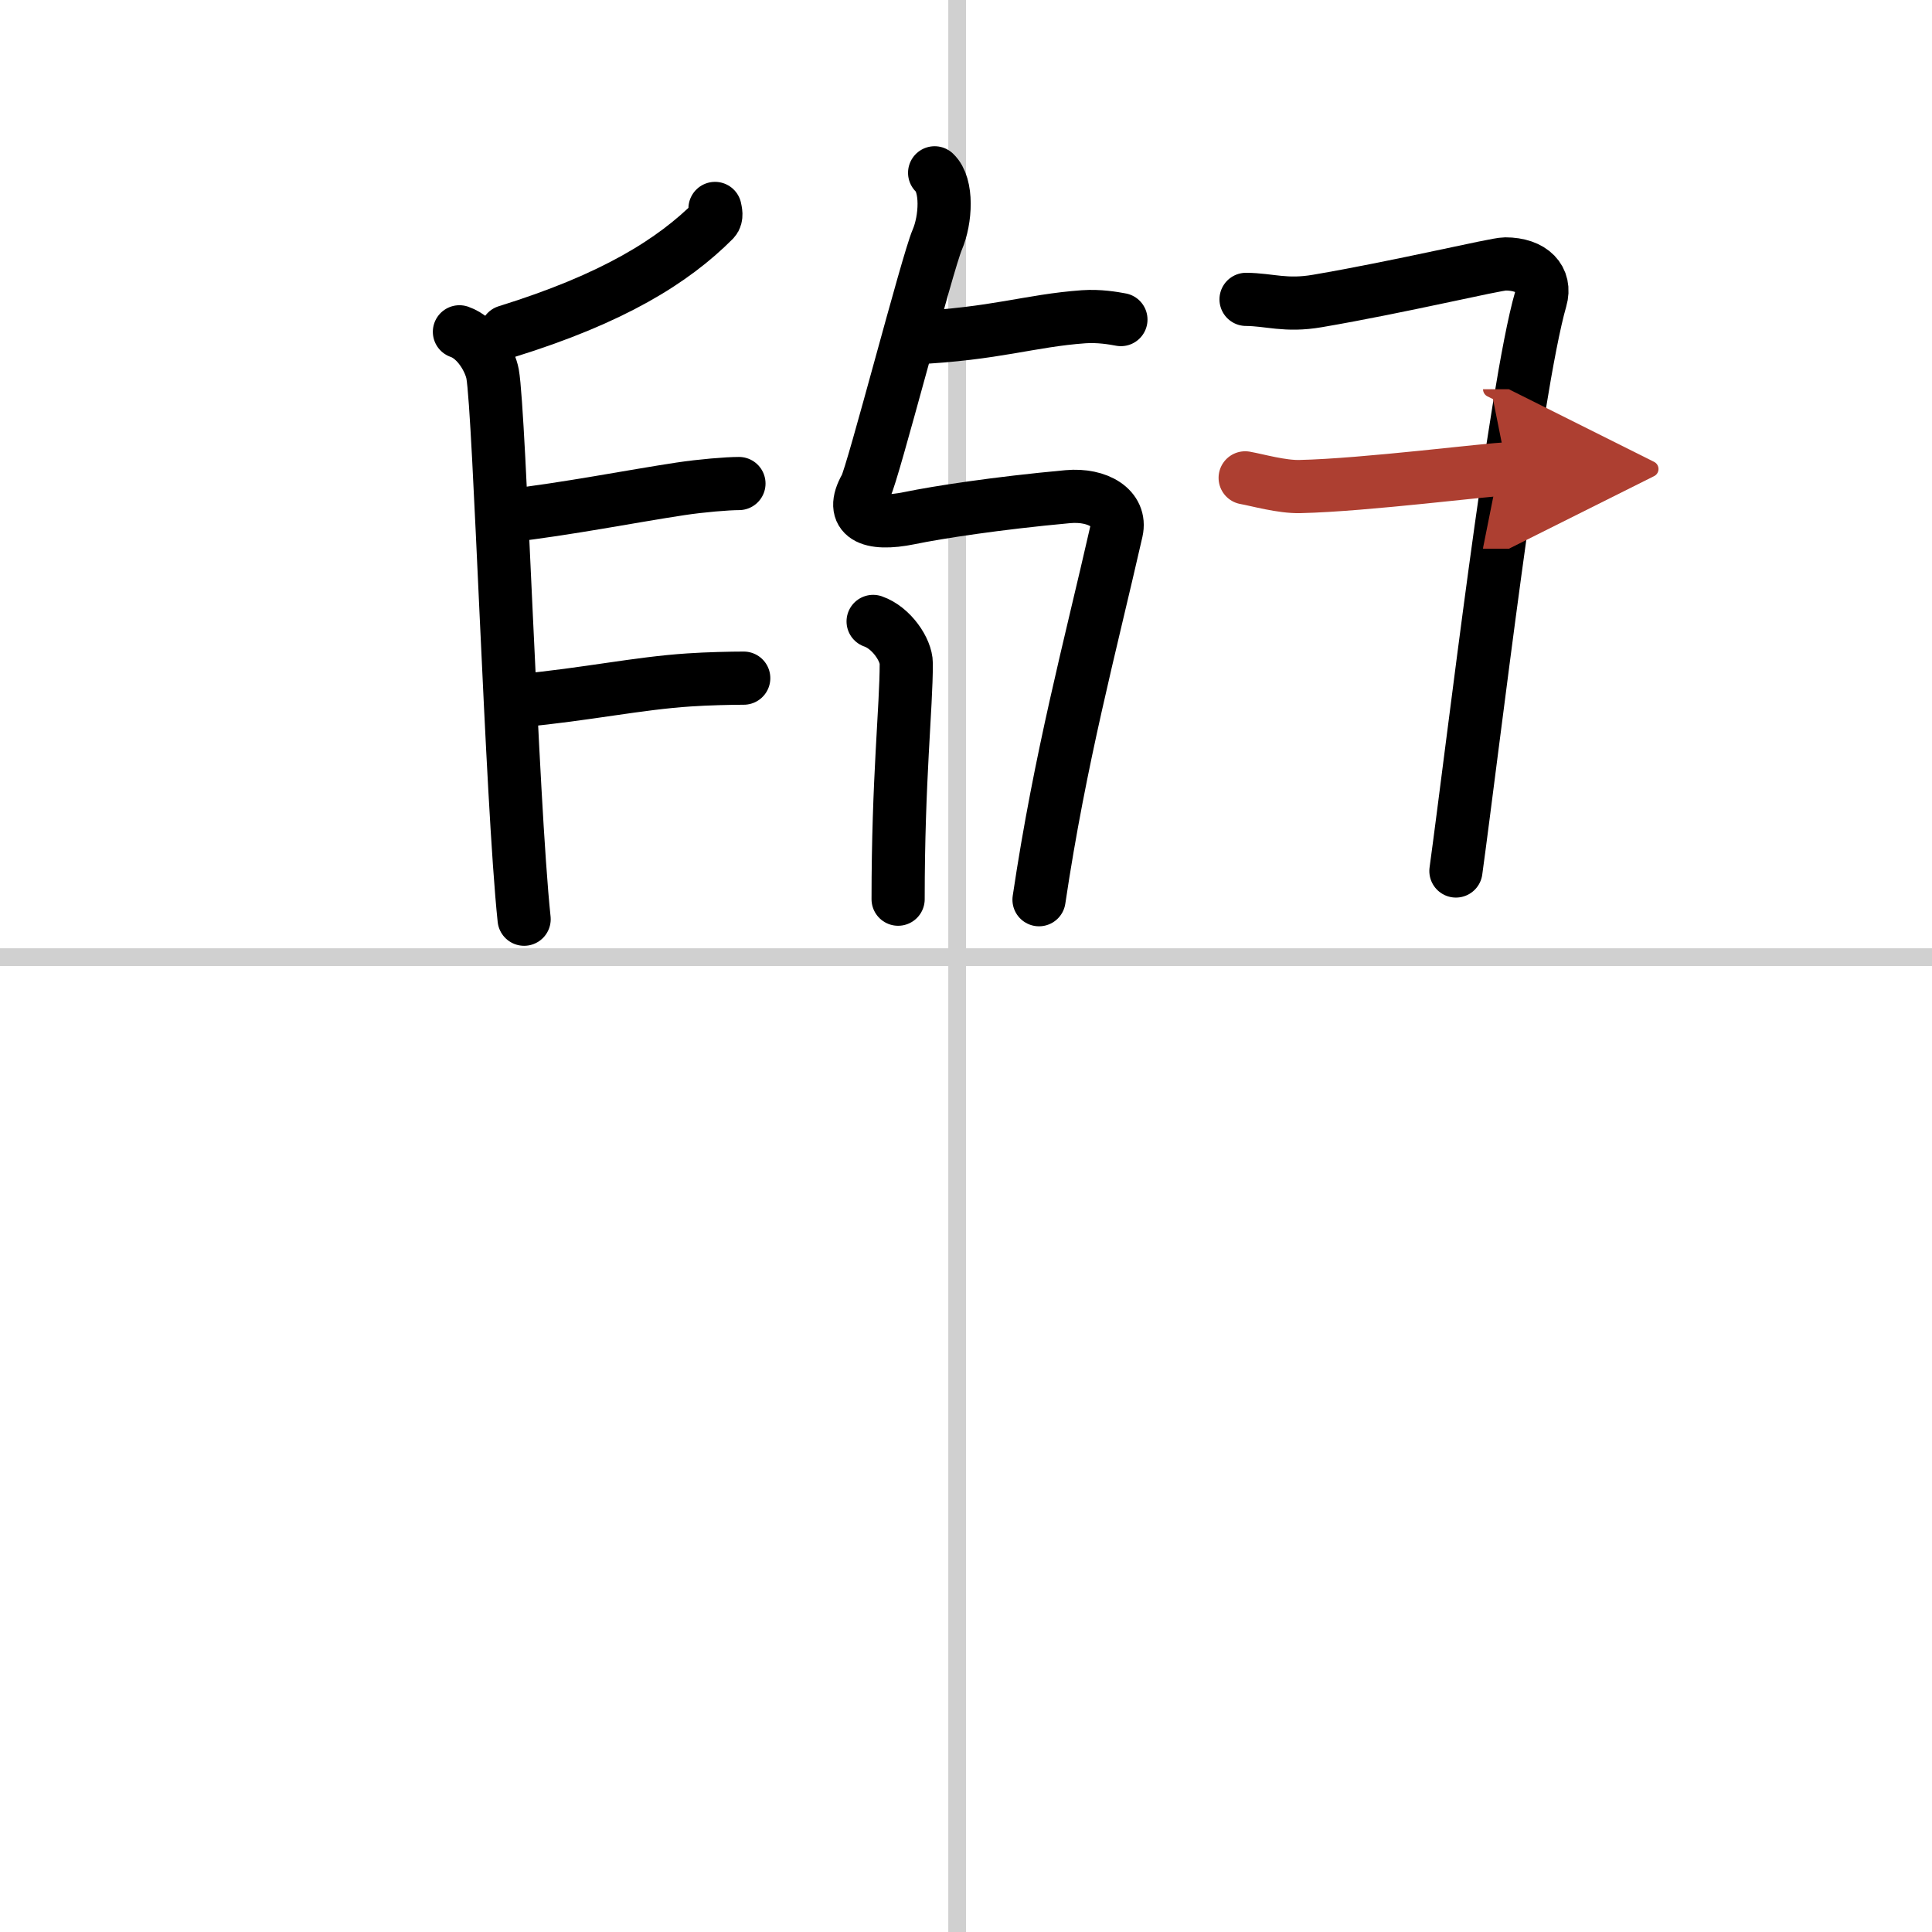 <svg width="400" height="400" viewBox="0 0 109 109" xmlns="http://www.w3.org/2000/svg"><defs><marker id="a" markerWidth="4" orient="auto" refX="1" refY="5" viewBox="0 0 10 10"><polyline points="0 0 10 5 0 10 1 5" fill="#ad3f31" stroke="#ad3f31"/></marker></defs><g fill="none" stroke="#000" stroke-linecap="round" stroke-linejoin="round" stroke-width="3"><rect width="100%" height="100%" fill="#fff" stroke="#fff"/><line x1="54" x2="54" y2="109" stroke="#d0d0d0" stroke-width="1"/><line x2="109" y1="54" y2="54" stroke="#d0d0d0" stroke-width="1"/><path d="m51.54 19.06c4.63-0.22 6.54-0.97 9.6-1.19 0.87-0.06 1.67 0.08 2.1 0.16"/><path d="m52.73 9.75c0.75 0.71 0.63 2.65 0.15 3.77-0.56 1.29-3.65 13.26-4.04 13.94-0.96 1.69 0.23 2.23 2.48 1.77 1.6-0.33 4.9-0.84 8.93-1.21 1.69-0.15 3.03 0.66 2.74 1.94-1.5 6.59-3.17 12.75-4.37 20.8"/><path d="m49.26 35.06c1.04 0.36 1.87 1.61 1.87 2.37 0 2.52-0.46 6.52-0.46 13.3"/><path d="m40.34 11.76c0.03 0.16 0.12 0.47-0.06 0.66-2.3 2.31-5.7 4.43-11.7 6.29"/><path d="m25.92 18.72c1.04 0.36 1.73 1.63 1.87 2.37 0.4 2.19 1.07 24.04 1.78 30.77"/><path d="m28.66 29.1c3.31-0.38 7.01-1.11 9.73-1.52 1.19-0.18 2.65-0.3 3.3-0.3"/><path d="m29.33 39.53c3.81-0.36 6.64-0.98 9.55-1.17 1.02-0.07 2.39-0.1 3.08-0.1"/><path d="m70.3 16.89c1.33 0.01 2.23 0.4 4.03 0.09 4.69-0.8 10.05-2.09 10.59-2.09 1.53 0 2.33 0.86 2 2-1.45 5.02-3.83 25.33-4.78 32.25"/><path d="m70.25 26.96c0.68 0.12 2.07 0.52 3.1 0.49 3.68-0.08 10.74-0.99 11.67-0.99" marker-end="url(#a)" stroke="#ad3f31"/></g></svg>
